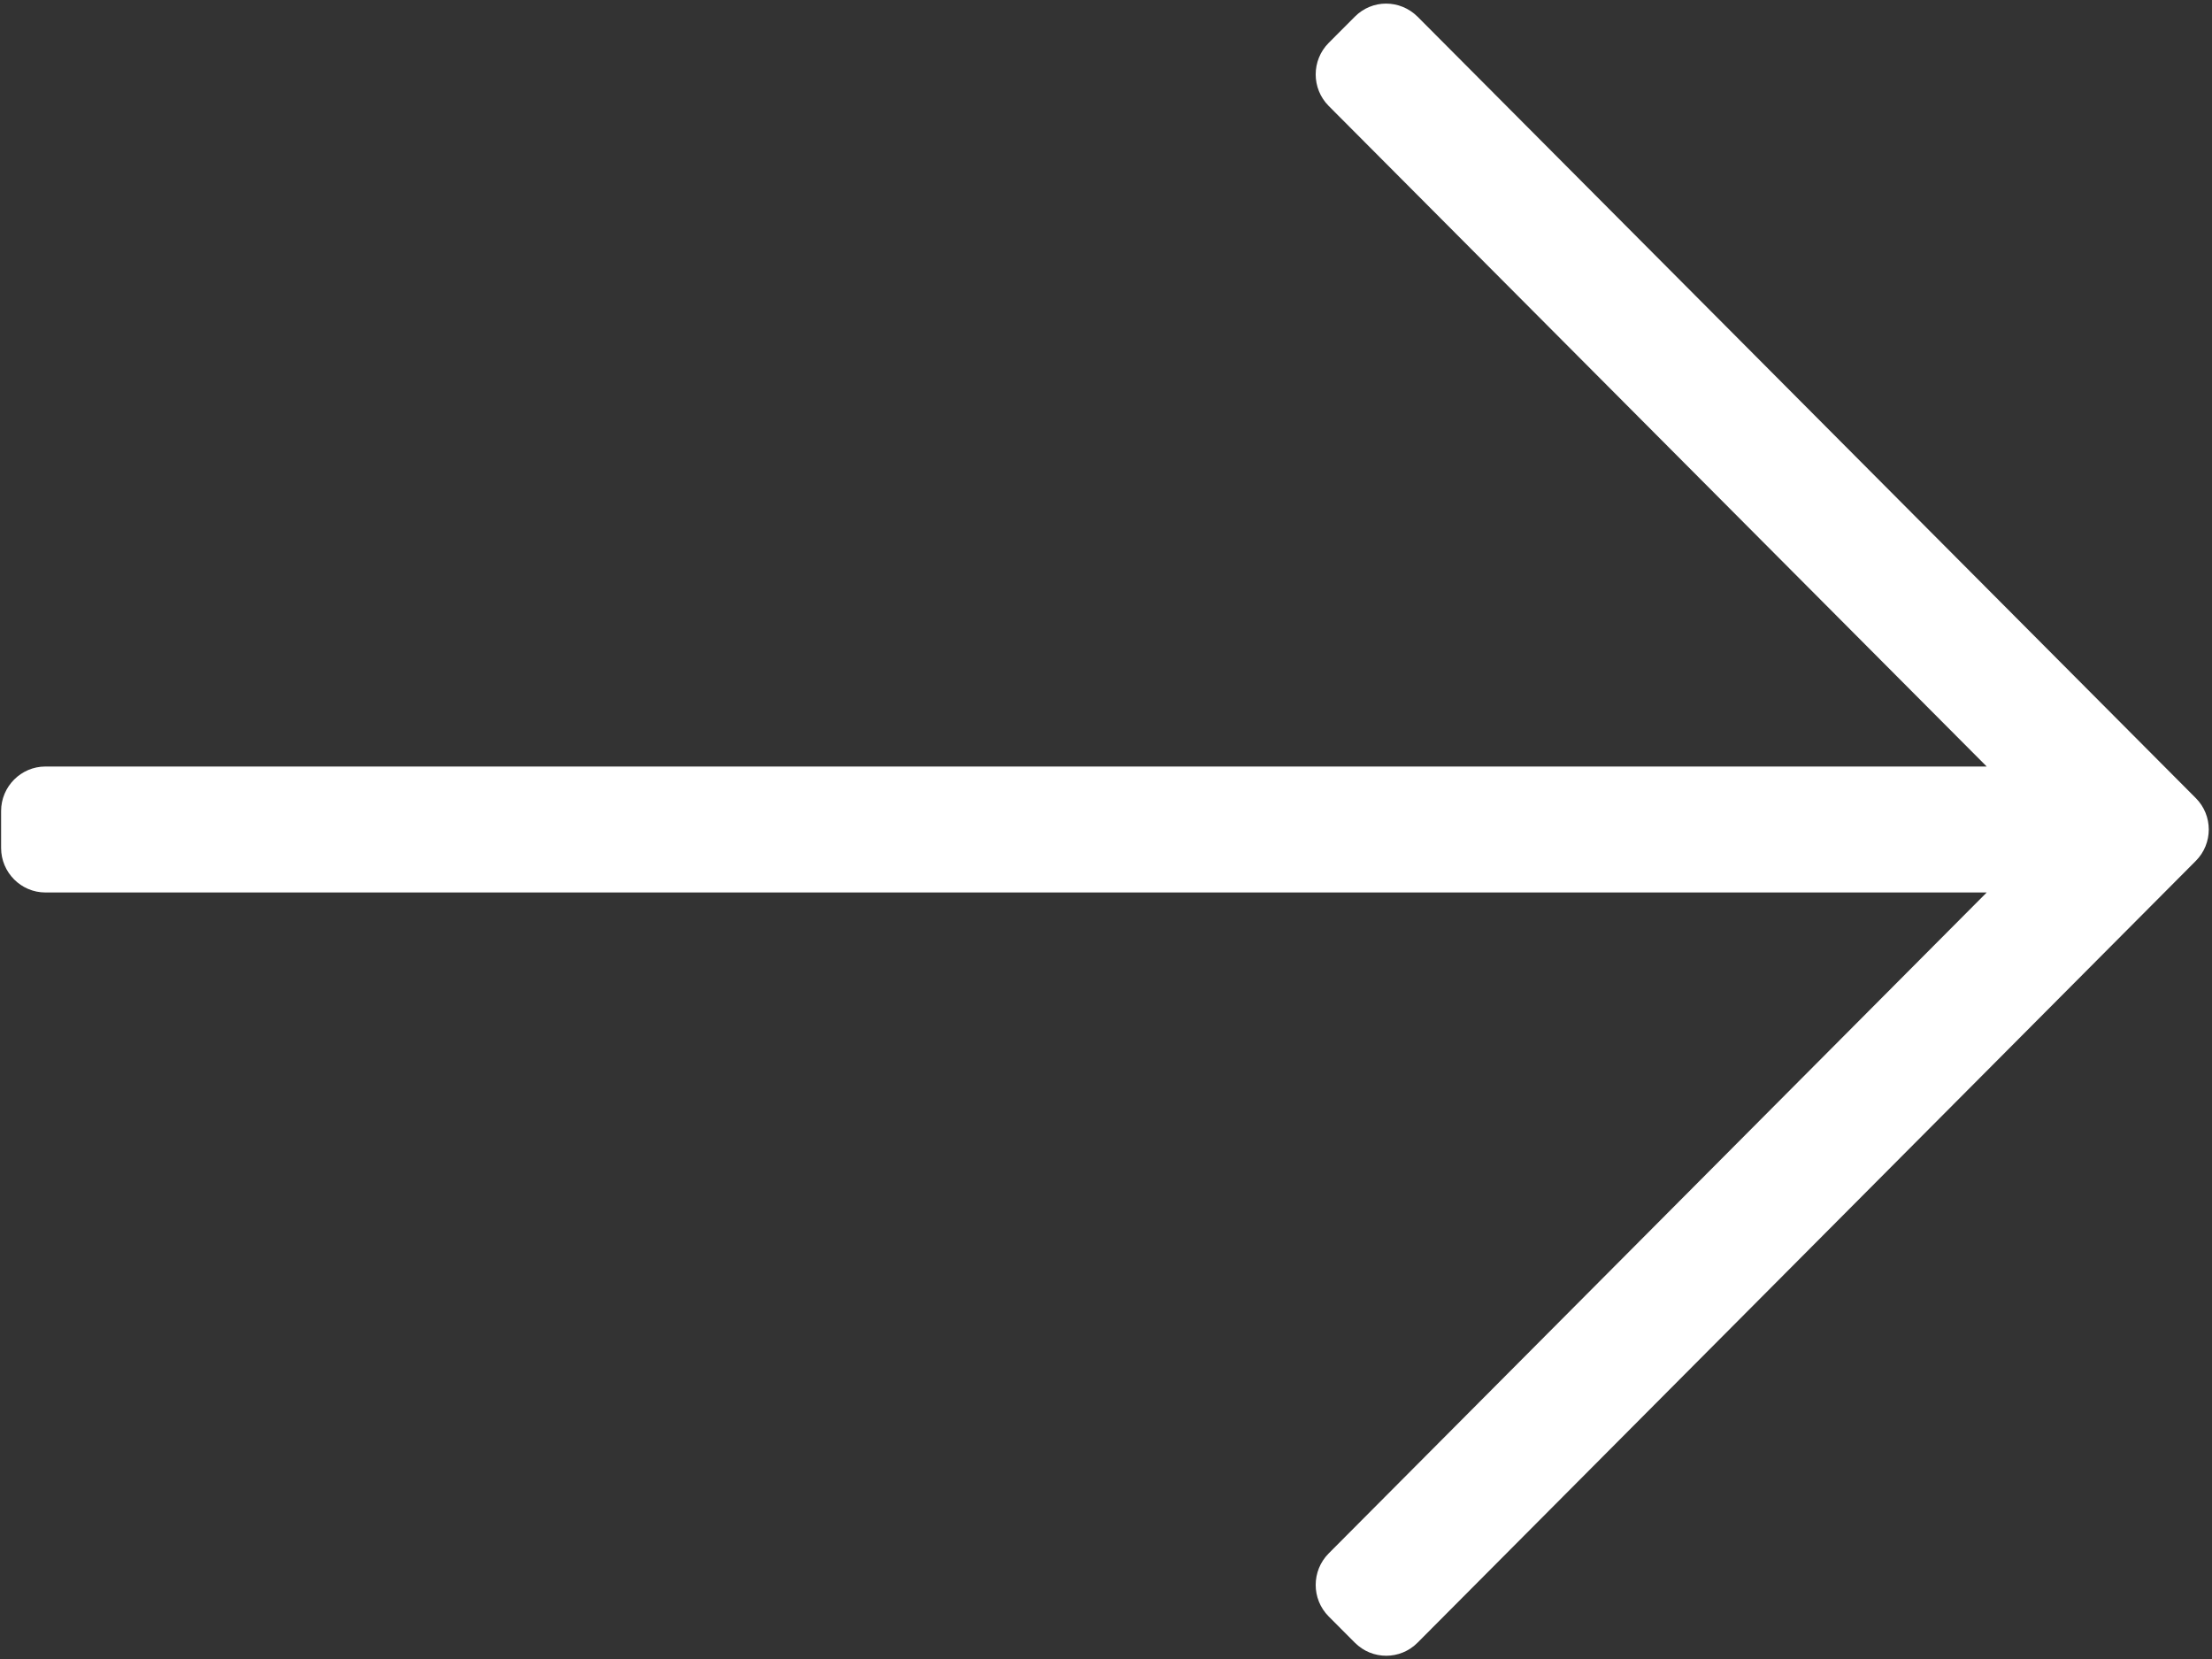 <?xml version="1.0" encoding="UTF-8"?>
<svg width="32px" height="24px" viewBox="0 0 32 24" version="1.1" xmlns="http://www.w3.org/2000/svg" xmlns:xlink="http://www.w3.org/1999/xlink">
    <rect x="0" y="0" width="32" height="24" fill="#333333" stroke="none"/>
    <!-- Generator: Sketch 52.2 (67145) - http://www.bohemiancoding.com/sketch -->
    <title>arrow-right</title>
    <desc>Created with Sketch.</desc>
    <g id="Page-1" stroke="none" stroke-width="1" fill="none" fill-rule="evenodd">
        <g id="arrow-right" fill="#ffffff">
            <path d="M19.6,0.241 L19.221,0.621 C18.971,0.873 18.971,1.28 19.221,1.532 L28.741,11.089 L0.656,11.089 C0.304,11.089 0.016,11.379 0.016,11.732 L0.016,12.268 C0.016,12.621 0.304,12.911 0.656,12.911 L28.741,12.911 L19.221,22.473 C18.971,22.725 18.971,23.132 19.221,23.384 L19.6,23.764 C19.851,24.016 20.256,24.016 20.507,23.764 L31.765,12.455 C32.016,12.204 32.016,11.796 31.765,11.545 L20.507,0.241 C20.251,-0.011 19.851,-0.011 19.6,0.241 Z" id="Path"></path>
        </g>
    </g>
</svg>